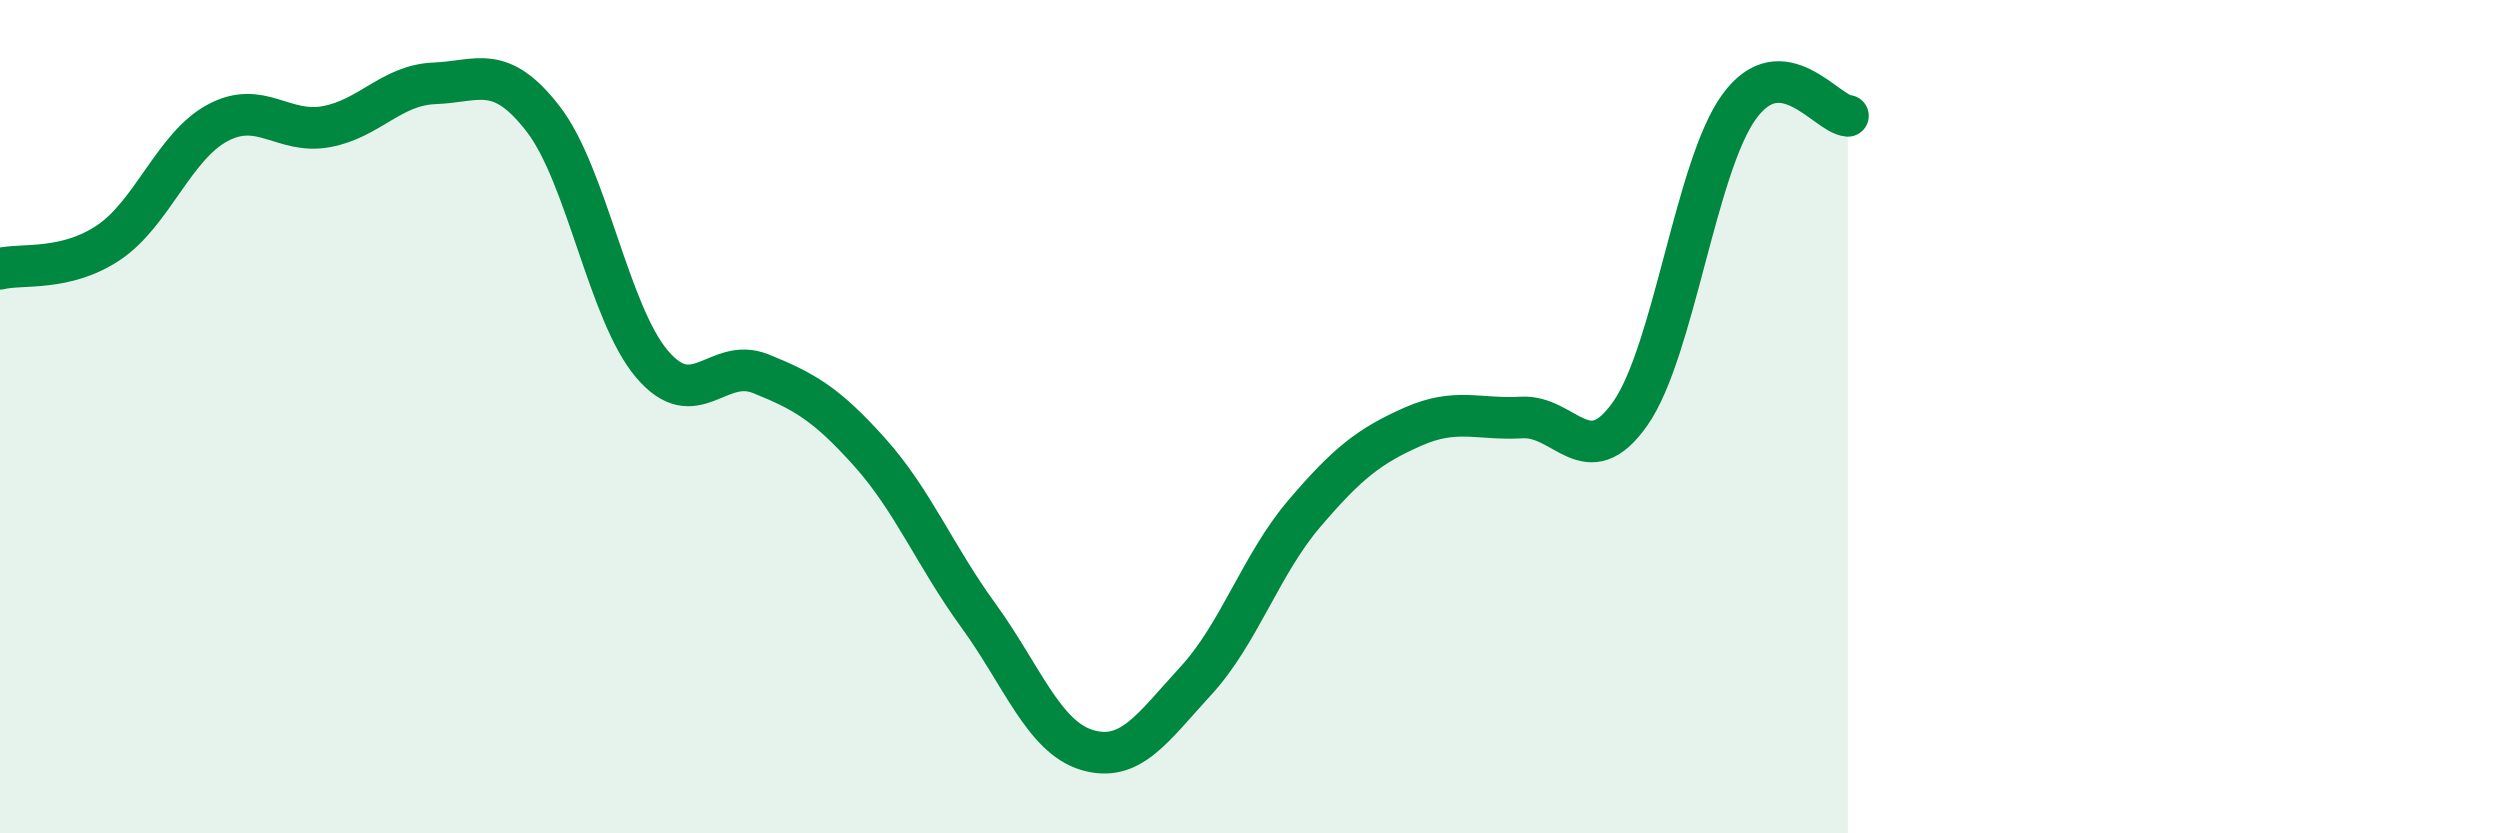 
    <svg width="60" height="20" viewBox="0 0 60 20" xmlns="http://www.w3.org/2000/svg">
      <path
        d="M 0,6.45 C 0.52,6.32 1.57,6.52 2.61,5.82 C 3.65,5.12 4.18,3.51 5.22,2.95 C 6.26,2.39 6.79,3.23 7.83,3.04 C 8.87,2.85 9.39,2.04 10.43,2 C 11.47,1.96 12,1.51 13.04,2.86 C 14.08,4.21 14.61,7.52 15.65,8.74 C 16.69,9.96 17.22,8.55 18.26,8.97 C 19.3,9.39 19.83,9.69 20.87,10.85 C 21.91,12.01 22.44,13.34 23.48,14.77 C 24.52,16.2 25.05,17.69 26.09,18 C 27.13,18.31 27.66,17.47 28.7,16.34 C 29.74,15.21 30.26,13.55 31.3,12.33 C 32.34,11.11 32.87,10.7 33.91,10.24 C 34.95,9.78 35.48,10.08 36.52,10.02 C 37.56,9.96 38.09,11.41 39.13,9.92 C 40.17,8.43 40.7,3.99 41.74,2.56 C 42.78,1.13 43.83,2.74 44.35,2.78L44.35 20L0 20Z"
        fill="#008740"
        opacity="0.1"
        stroke-linecap="round"
        stroke-linejoin="round"
      />
      <path
        d="M 0,6.45 C 0.52,6.32 1.57,6.52 2.61,5.82 C 3.65,5.12 4.18,3.51 5.22,2.95 C 6.26,2.39 6.79,3.23 7.83,3.04 C 8.87,2.85 9.39,2.04 10.43,2 C 11.47,1.96 12,1.51 13.04,2.86 C 14.08,4.21 14.61,7.52 15.65,8.74 C 16.69,9.96 17.22,8.55 18.26,8.97 C 19.3,9.39 19.83,9.69 20.87,10.85 C 21.91,12.01 22.44,13.34 23.48,14.77 C 24.52,16.2 25.05,17.69 26.09,18 C 27.13,18.31 27.66,17.47 28.7,16.34 C 29.74,15.21 30.26,13.55 31.3,12.33 C 32.34,11.11 32.87,10.7 33.91,10.24 C 34.95,9.78 35.48,10.08 36.52,10.02 C 37.56,9.96 38.09,11.41 39.13,9.92 C 40.17,8.43 40.7,3.99 41.74,2.56 C 42.78,1.13 43.83,2.74 44.35,2.78"
        stroke="#008740"
        stroke-width="1"
        fill="none"
        stroke-linecap="round"
        stroke-linejoin="round"
      />
    </svg>
  